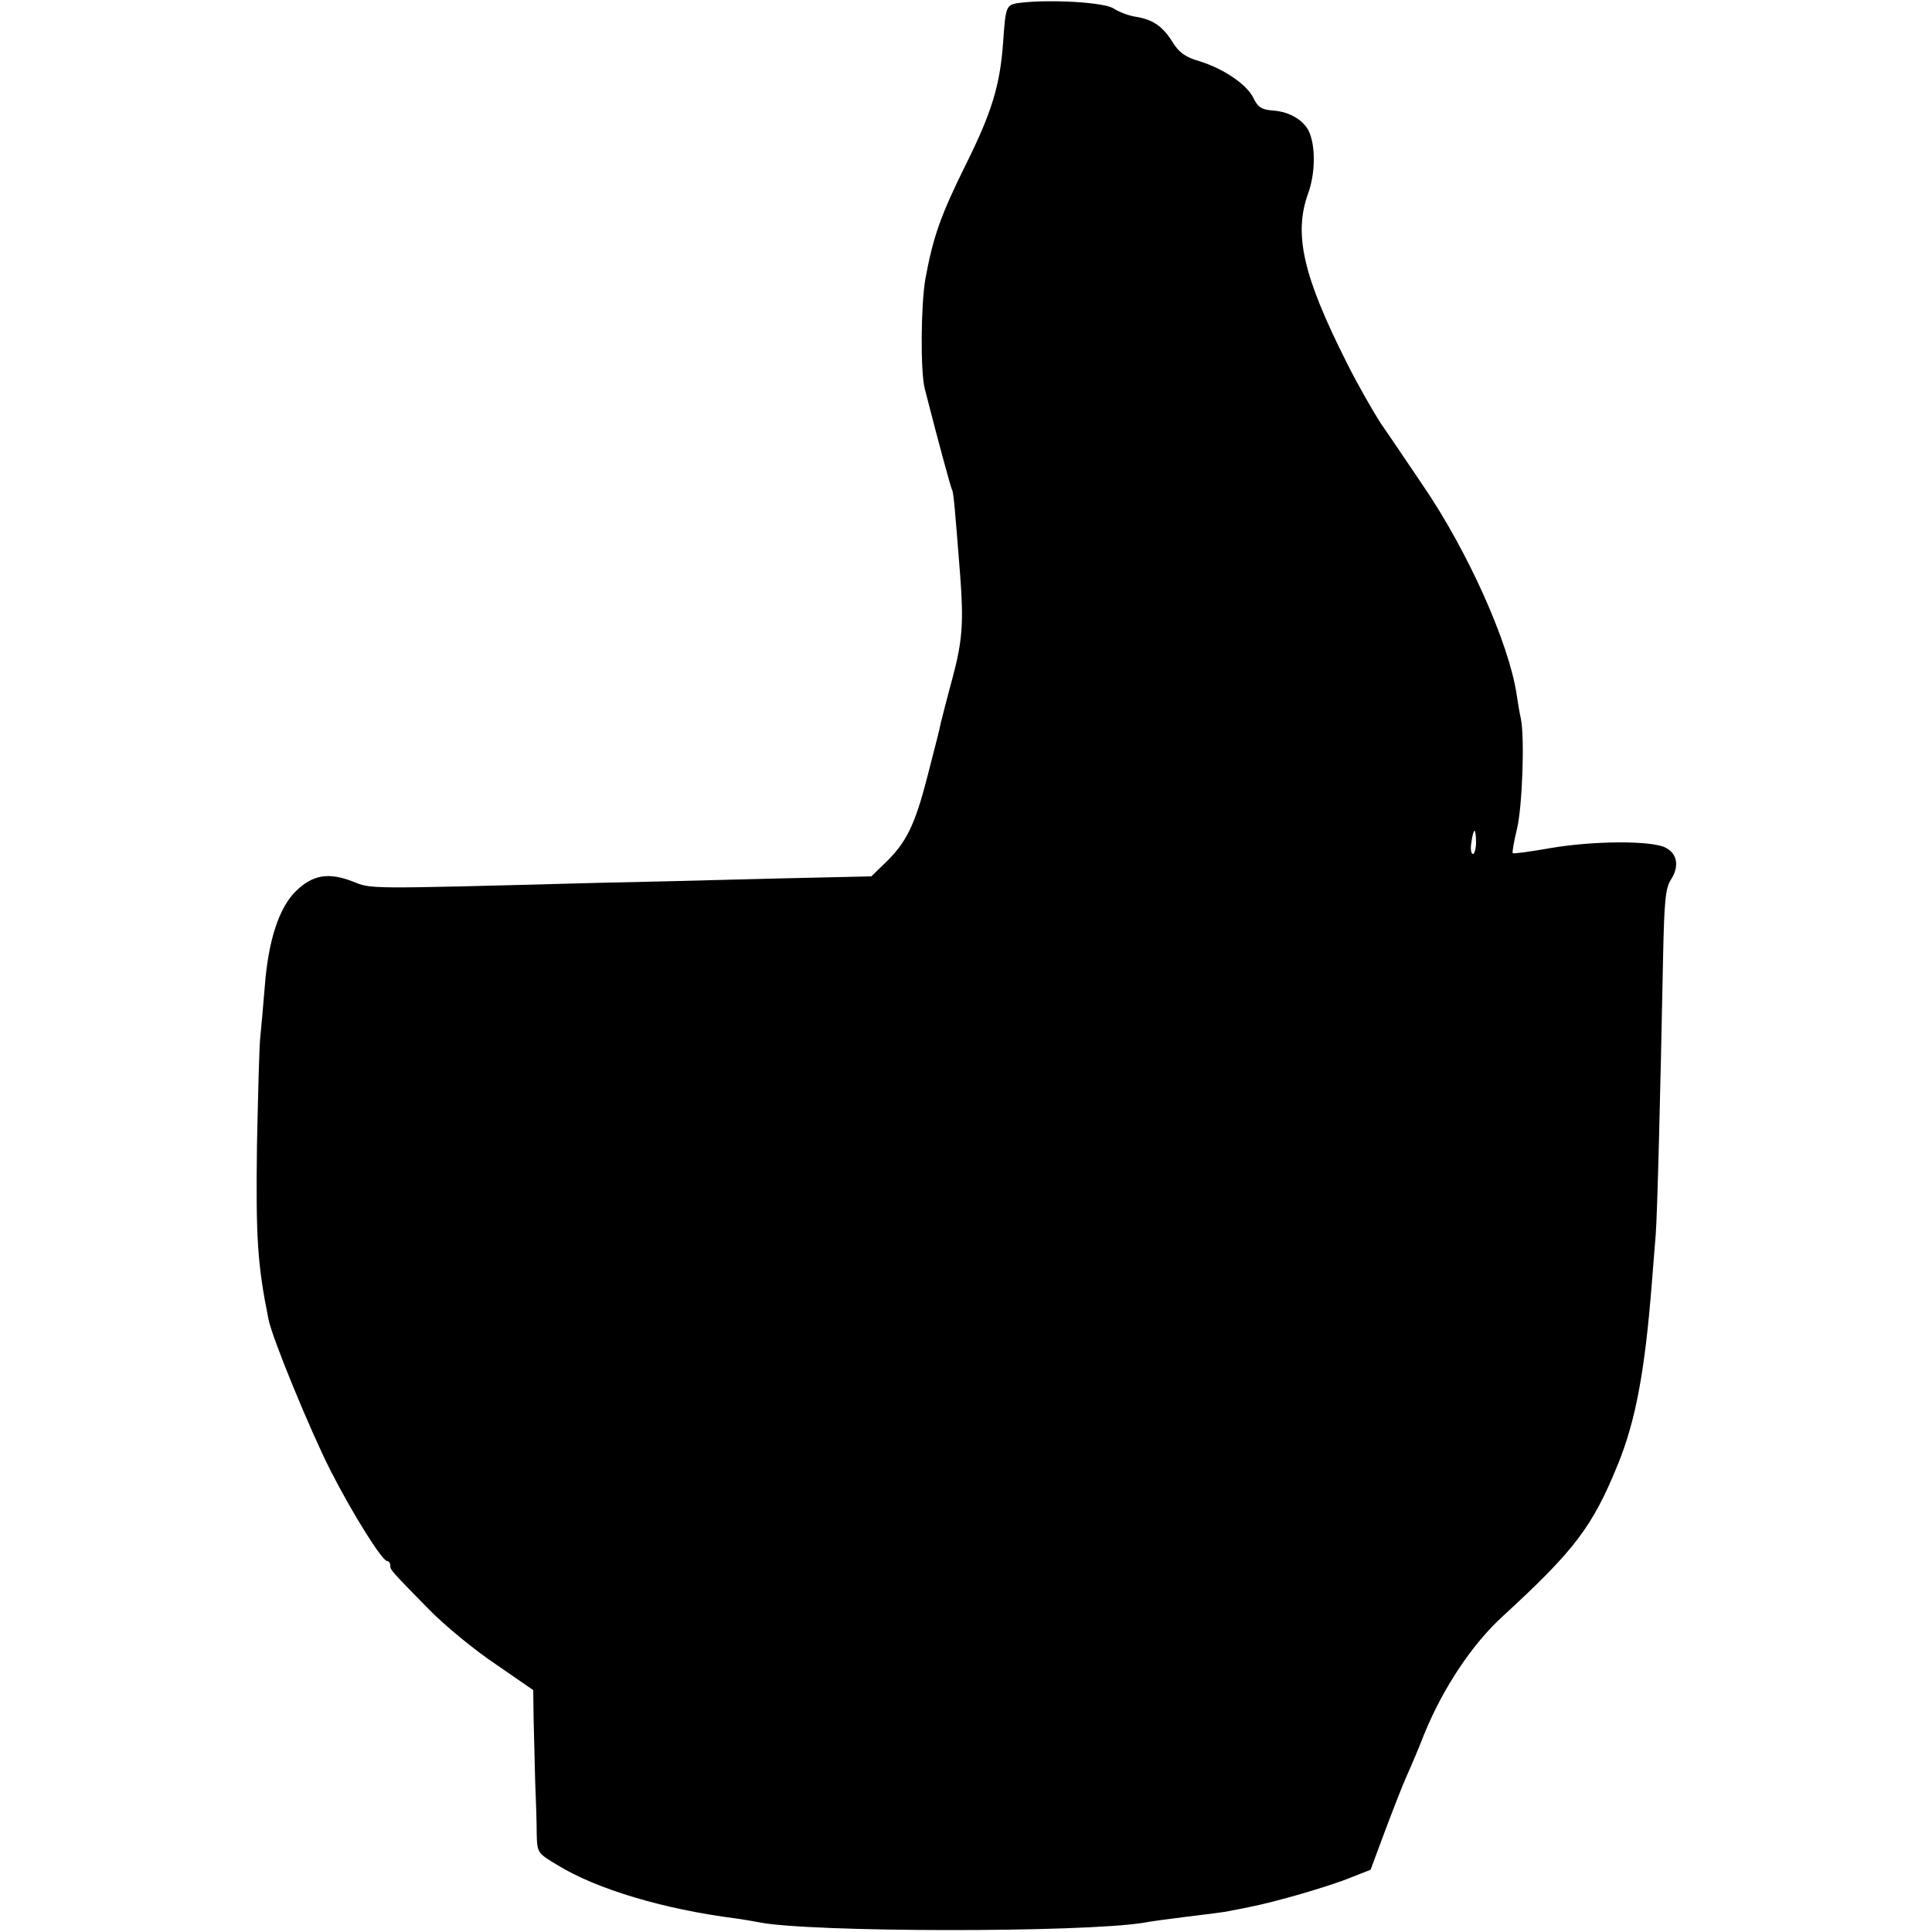 <?xml version="1.0" standalone="no"?>
<!DOCTYPE svg PUBLIC "-//W3C//DTD SVG 20010904//EN"
 "http://www.w3.org/TR/2001/REC-SVG-20010904/DTD/svg10.dtd">
<svg version="1.0" xmlns="http://www.w3.org/2000/svg"
 width="500pt" height="500pt" viewBox="0 0 500 500"
 preserveAspectRatio="xMidYMid meet">
<g transform="translate(0,500) scale(0.1,-0.1)"
fill="#000000" stroke="none">
<path d="M2642 4993 c-39 -5 -39 -6 -46 -103 -8 -112 -30 -182 -96 -315 -66
-133 -85 -188 -105 -296 -12 -69 -13 -239 -2 -284 36 -141 68 -258 71 -263 4
-6 8 -57 21 -222 9 -120 6 -168 -20 -265 -15 -55 -28 -107 -30 -115 -1 -8 -17
-71 -35 -140 -33 -128 -55 -172 -113 -227 l-32 -31 -265 -6 c-146 -4 -348 -9
-450 -11 -602 -16 -577 -16 -628 4 -62 24 -103 17 -146 -25 -44 -43 -72 -128
-81 -250 -4 -49 -9 -105 -11 -124 -3 -19 -6 -147 -9 -285 -3 -238 1 -306 30
-450 10 -49 106 -283 160 -390 57 -112 134 -235 147 -235 4 0 8 -5 8 -11 0
-12 0 -12 100 -114 41 -42 119 -106 173 -142 l97 -67 1 -75 c1 -42 3 -114 4
-161 2 -47 4 -108 4 -135 1 -50 2 -51 54 -82 101 -62 274 -114 462 -138 22 -3
49 -8 60 -10 130 -26 834 -27 995 -1 14 3 66 10 115 16 50 6 97 12 105 14 8 2
33 6 55 11 63 12 205 53 261 76 l51 20 38 102 c21 56 46 120 56 142 10 22 30
69 44 105 49 121 125 235 204 307 186 171 232 231 298 393 46 113 70 241 88
470 3 41 8 98 10 125 4 49 12 360 19 716 3 145 6 180 20 202 23 35 17 69 -15
84 -38 18 -188 17 -297 -2 -52 -9 -95 -15 -97 -13 -2 2 3 30 11 63 14 59 20
237 10 285 -3 13 -8 42 -11 63 -20 133 -126 370 -242 540 -42 62 -91 135 -110
162 -18 28 -58 97 -87 155 -114 226 -139 335 -100 441 17 48 19 113 4 153 -12
33 -51 57 -96 60 -29 2 -39 9 -50 32 -17 36 -79 77 -141 96 -35 10 -52 22 -69
50 -26 41 -51 58 -97 65 -17 3 -41 12 -55 21 -24 16 -160 24 -240 15z m1178
-2173 c0 -16 -4 -30 -8 -30 -5 0 -7 14 -4 30 2 17 6 30 8 30 2 0 4 -13 4 -30z"/>
</g>
</svg>
